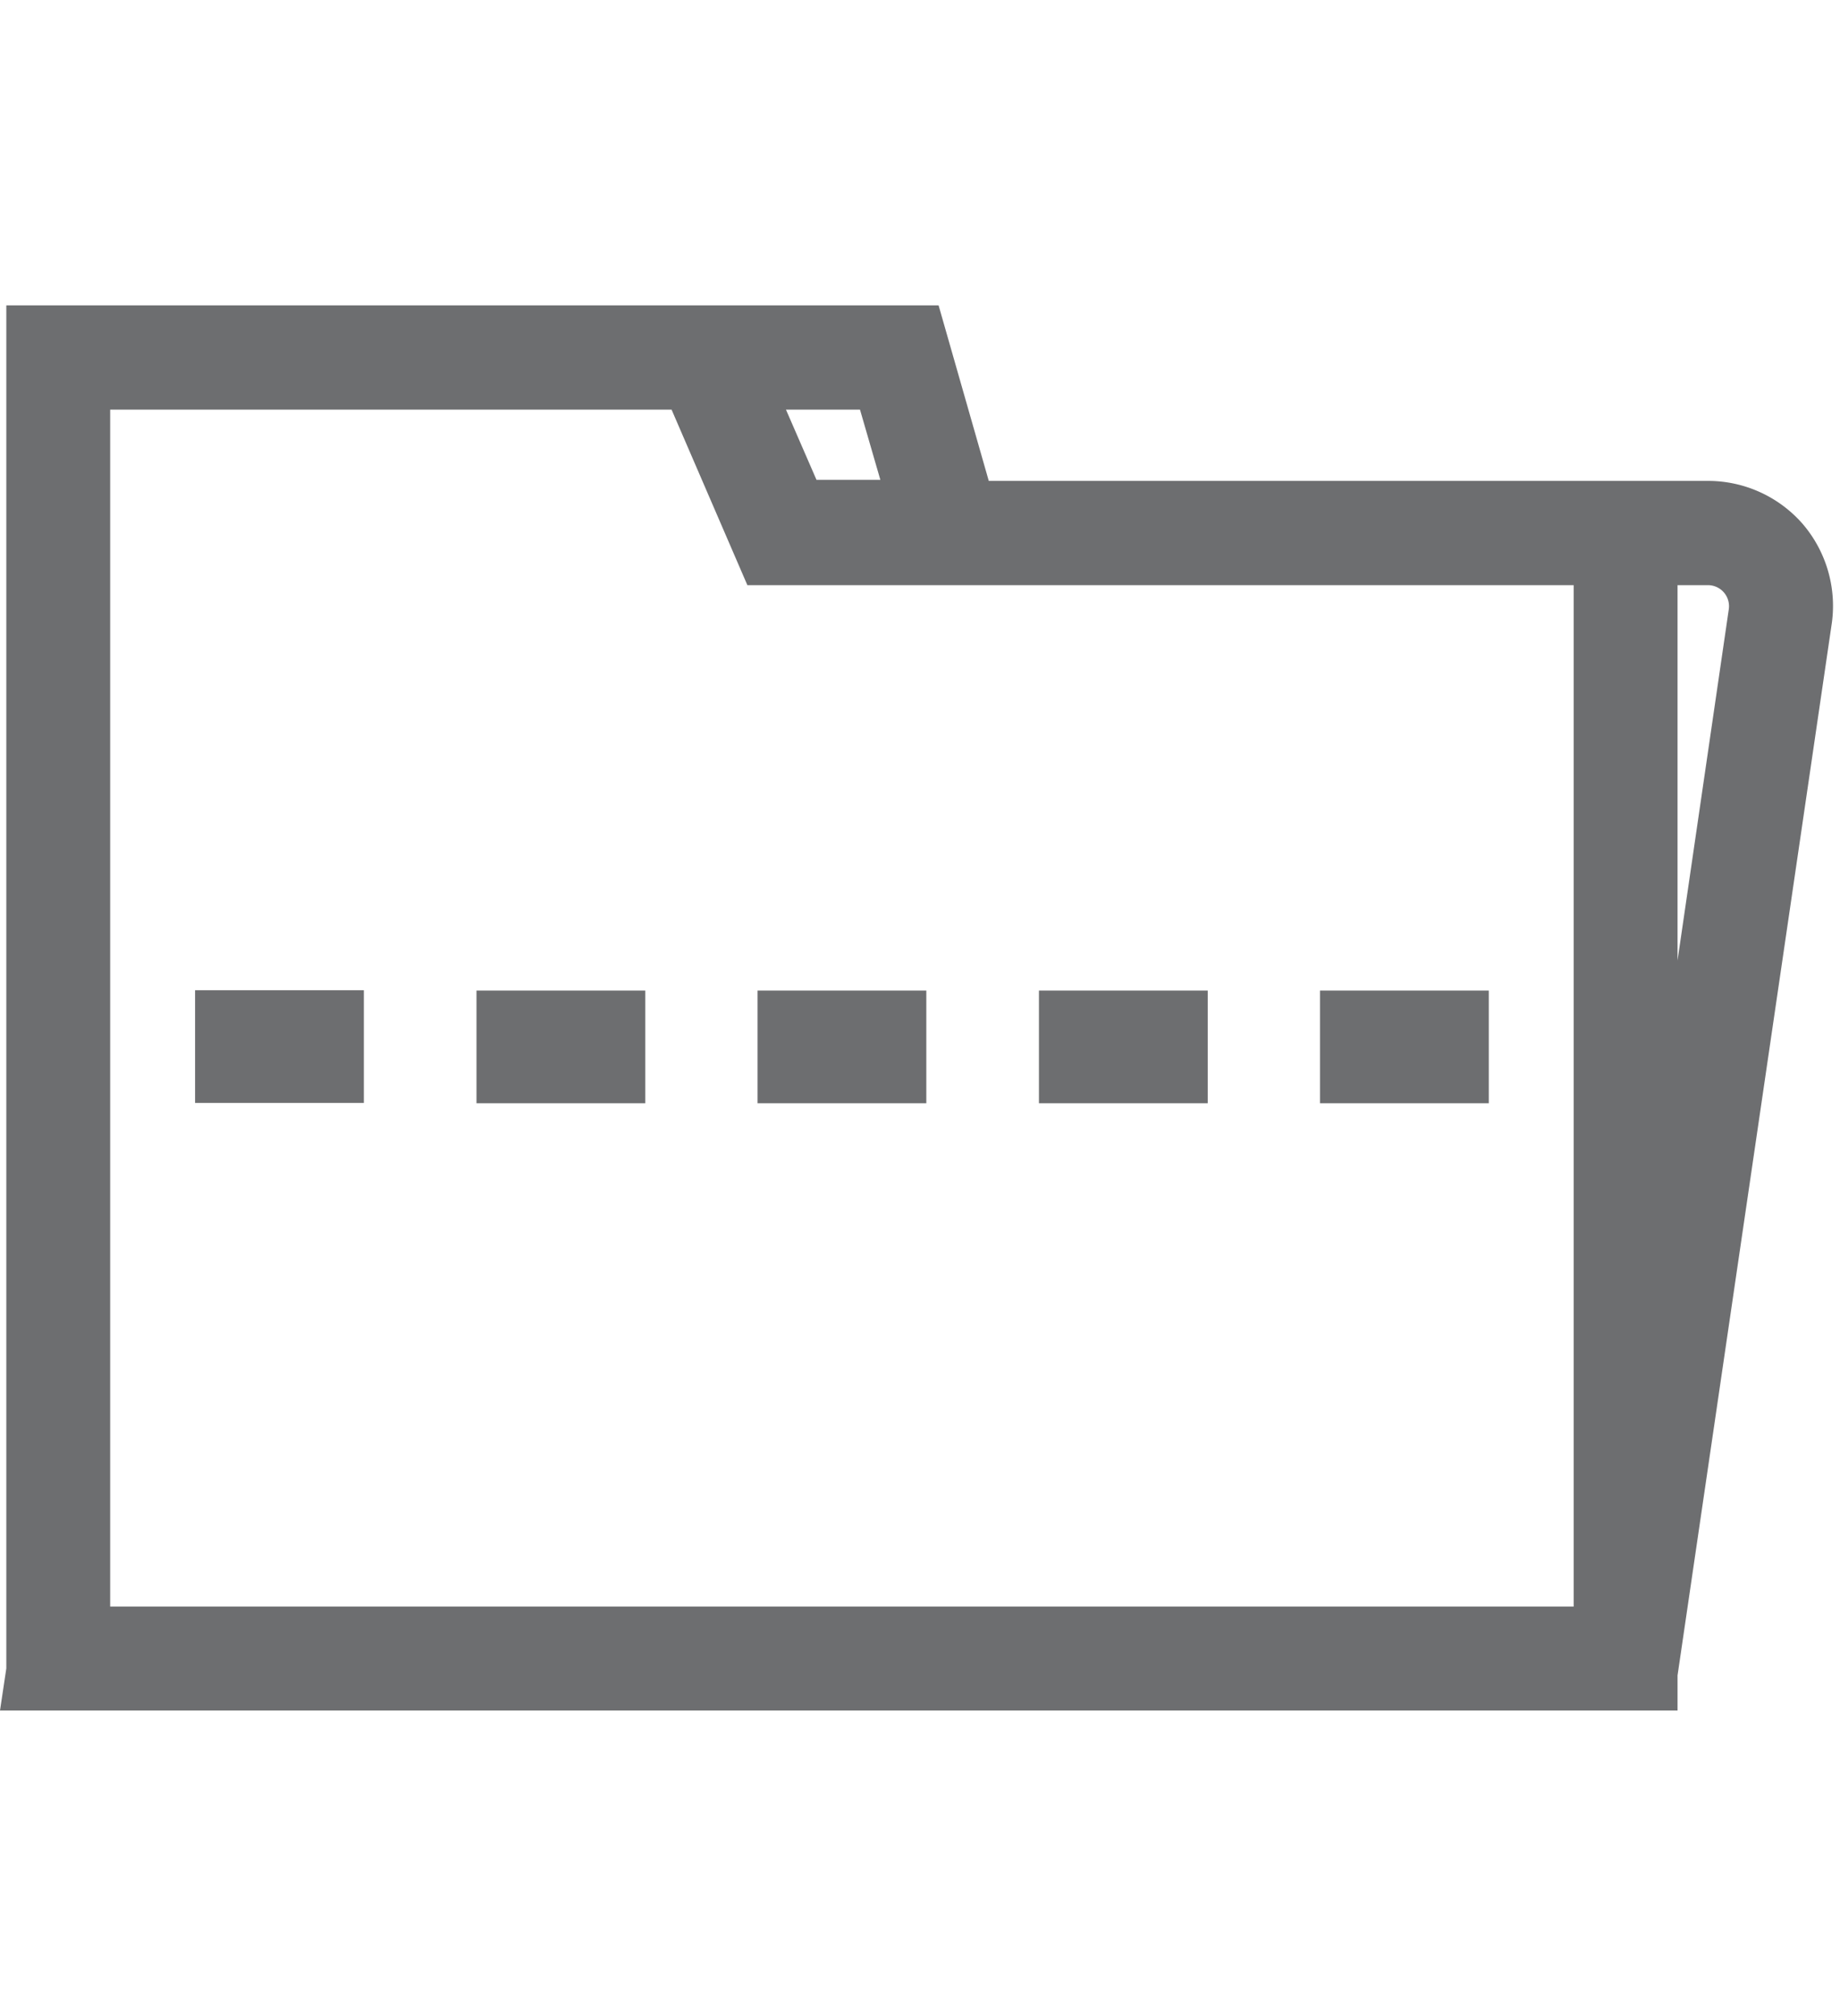 ﻿<svg id="Layer_1" data-name="Layer 1" xmlns="http://www.w3.org/2000/svg" viewBox="0 0 52.44 57.44"><defs><style>.cls-1{fill:#6d6e70;}</style></defs><path class="cls-1" d="M51.38,14.93a3.58,3.58,0,0,0-2.7-1.23H28.18l-1.43-5H.18V47.53L0,48.73H47.81v-1l4.4-30A3.59,3.59,0,0,0,51.38,14.93ZM3.14,37.53V11.67h16l2.16,5H44.85V45.77H3.14ZM24.51,11.67l.58,2H23.27l-.87-2Zm23.3,5h.87a.6.6,0,0,1,.59.69l-1.46,10Z"/><rect class="cls-1" x="37.62" y="28.22" width="4.81" height="3.21"/><rect class="cls-1" x="21.59" y="28.22" width="4.81" height="3.21"/><rect class="cls-1" x="13.58" y="28.22" width="4.81" height="3.21"/><rect class="cls-1" x="29.61" y="28.22" width="4.81" height="3.21"/><polygon class="cls-1" points="10.37 28.21 6 28.21 5.56 28.21 5.56 31.23 5.56 31.42 10.37 31.42 10.37 28.21"/></svg>